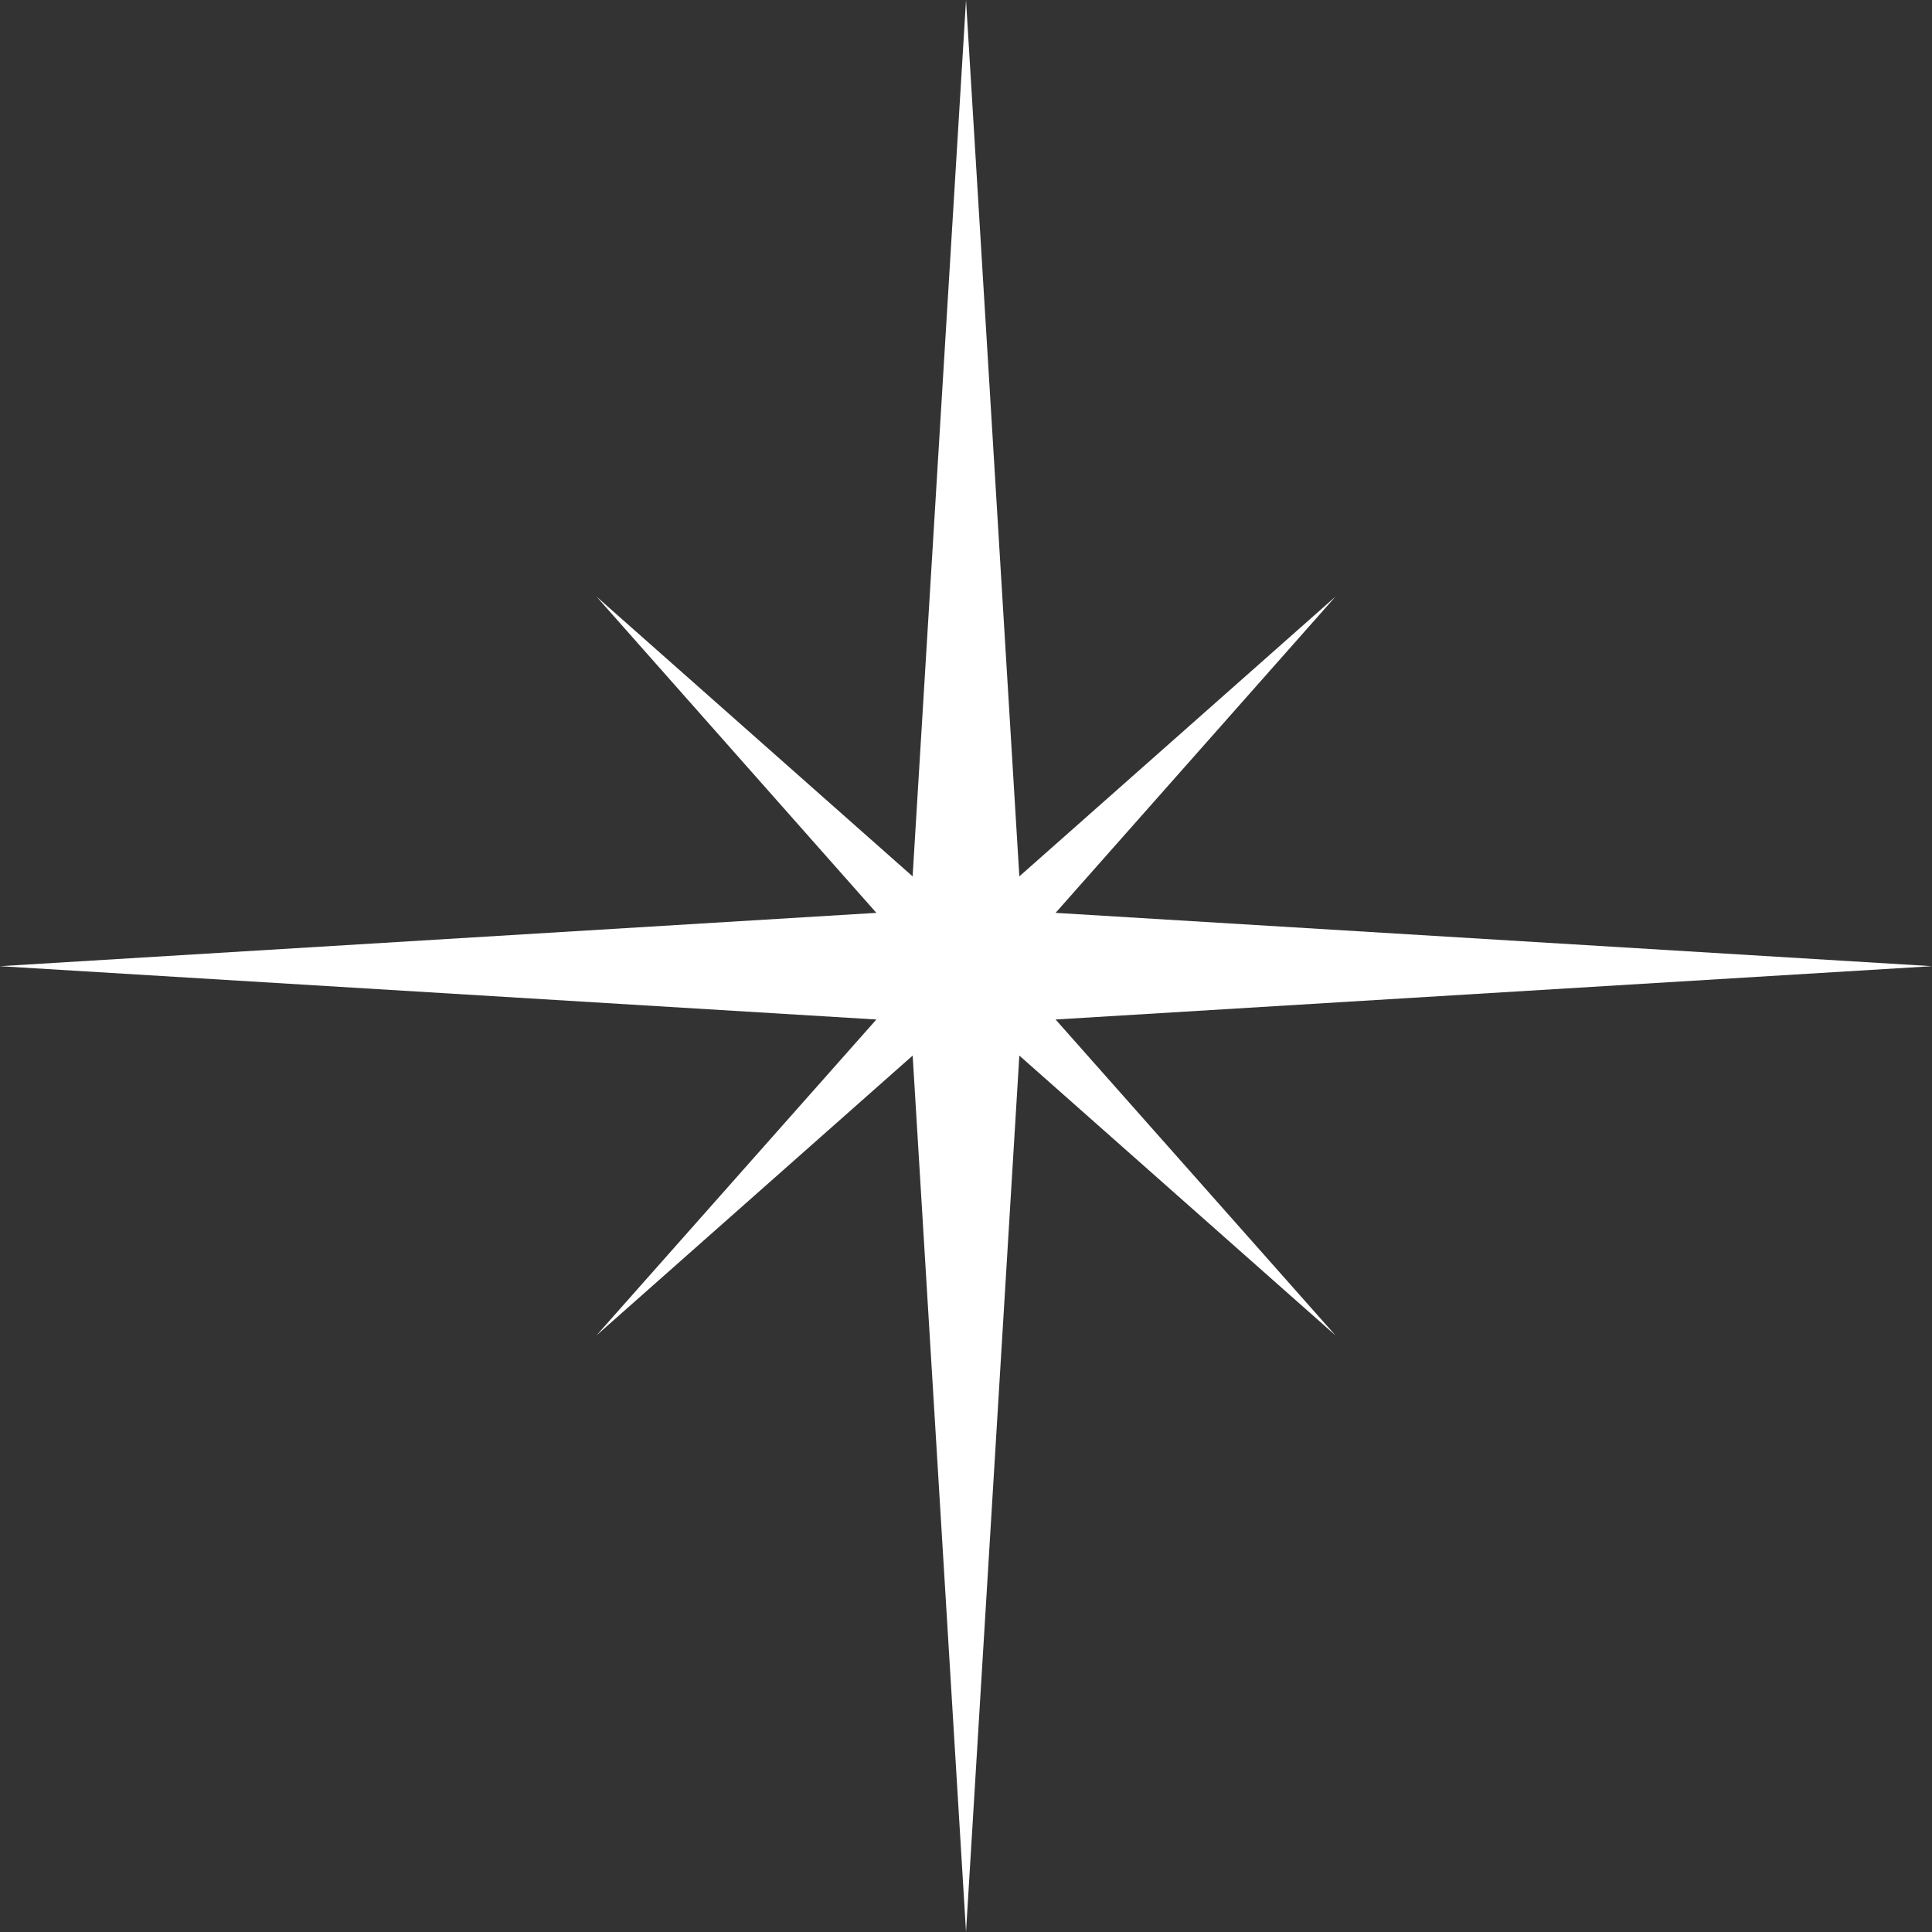 <?xml version="1.0" standalone="no"?>
<!DOCTYPE svg PUBLIC "-//W3C//DTD SVG 1.1//EN" "http://www.w3.org/Graphics/SVG/1.1/DTD/svg11.dtd">
<!--Generator: Xara Designer (www.xara.com), SVG filter version: 6.7.0.0-->
<svg fill="none" fill-rule="evenodd" stroke="black" stroke-width="0.501" stroke-linejoin="bevel" stroke-miterlimit="10" font-family="Times New Roman" font-size="16" style="font-variant-ligatures:none" xmlns:xlink="http://www.w3.org/1999/xlink" xmlns="http://www.w3.org/2000/svg" version="1.1" overflow="visible" width="48.191pt" height="48.191pt" viewBox="-126.412 -8861.98 48.191 48.191">
 <rect x="-126.412" y="-8861.98" width="48.191" height="48.191" fill="#333333" stroke="none"/>
 <defs>
	</defs>
 <g id="Layer 1" transform="scale(1 -1)">
  <g id="Group">
   <path d="M -102.316,8813.79 L -103.647,8835.65 L -111.534,8828.67 L -104.552,8836.55 L -126.412,8837.88 L -104.552,8839.21 L -111.534,8847.1 L -103.648,8840.12 L -102.316,8861.98 L -100.986,8840.12 L -93.099,8847.1 L -100.082,8839.21 L -78.221,8837.88 L -100.082,8836.55 L -93.1,8828.67 L -100.986,8835.65 L -102.316,8813.79 Z" stroke="none" stroke-linejoin="miter" stroke-width="0.212" stroke-linecap="round" fill="#ffffff" marker-start="none" marker-end="none"/>
  </g>
 </g>
</svg>

